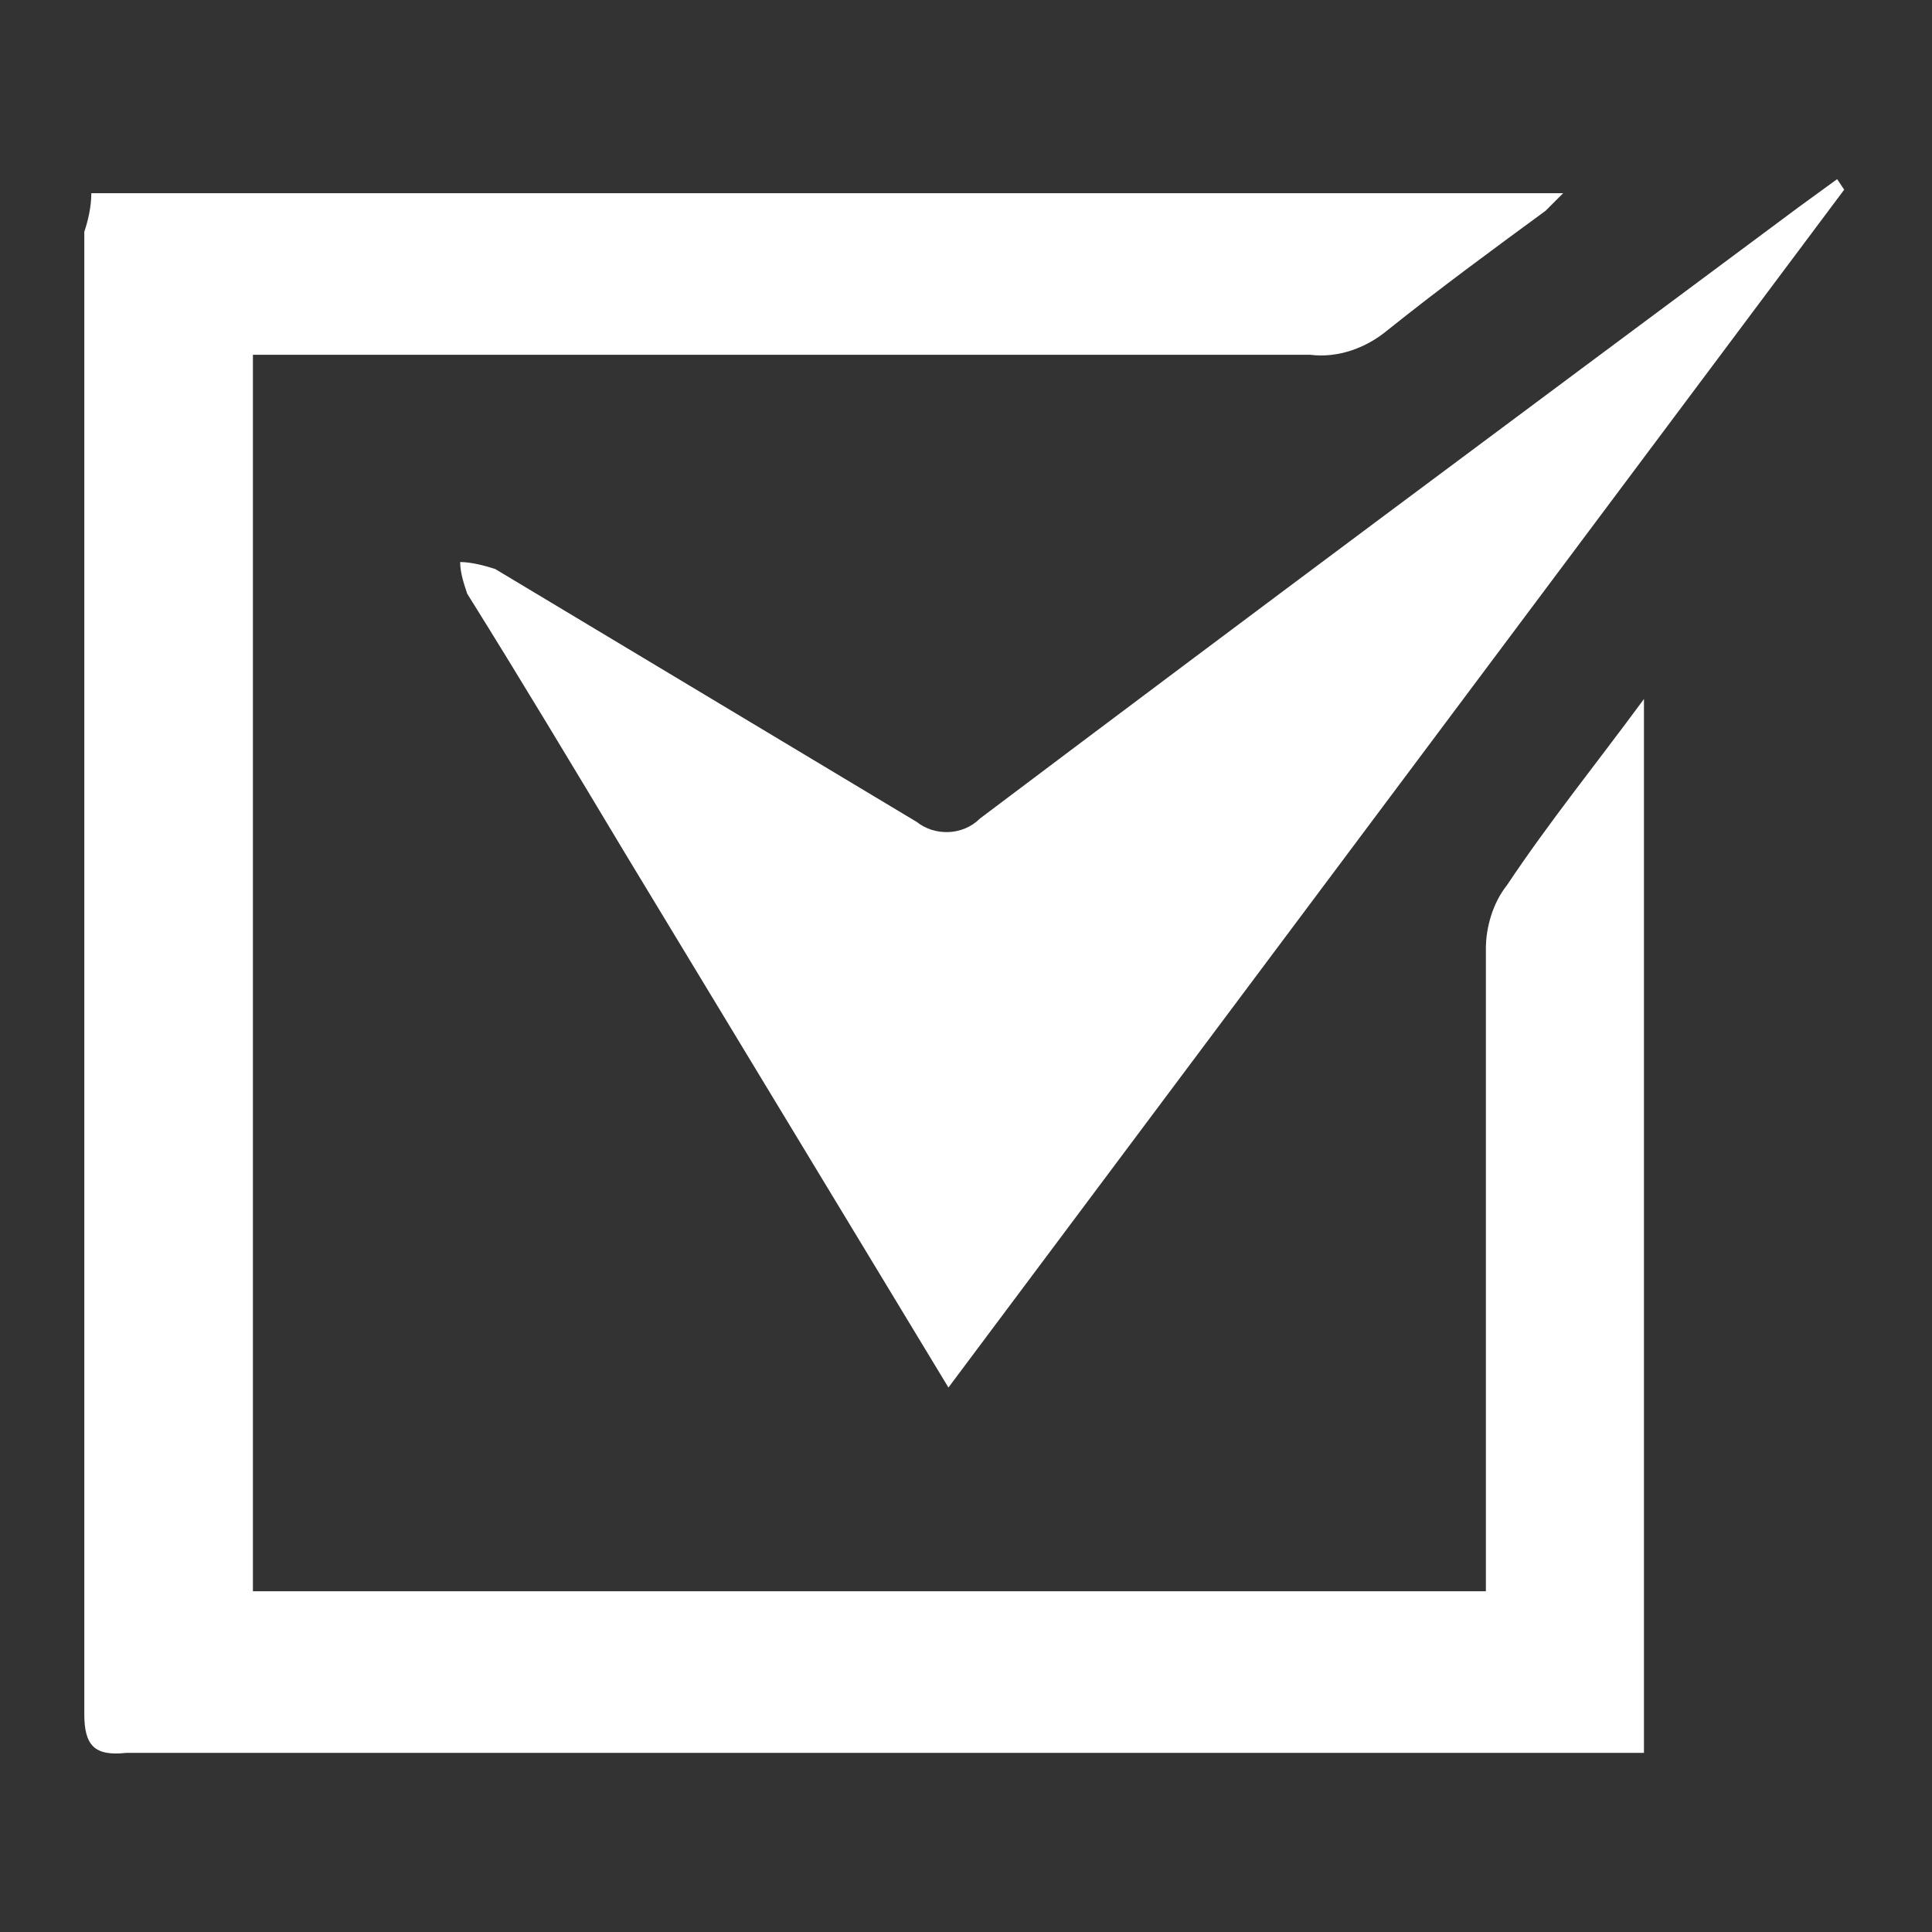 <?xml version="1.0" encoding="utf-8"?>
<!-- Generator: Adobe Illustrator 25.3.1, SVG Export Plug-In . SVG Version: 6.00 Build 0)  -->
<svg version="1.1" id="Layer_1" xmlns="http://www.w3.org/2000/svg" xmlns:xlink="http://www.w3.org/1999/xlink" x="0px" y="0px"
	 viewBox="0 0 55 55" style="enable-background:new 0 0 55 55;" xml:space="preserve">
<rect x="0" y="0" width="55" height="55" fill="#333333" stroke="none"/>
<style type="text/css">
	.st0{fill:#FFFFFF;}
</style>
<g id="Layer_2_1_">
	<g id="Layer_1-2">
		<path class="st0" d="M2.6,5.5h41.9C44.3,5.7,44.1,5.9,44,6c-1.5,1.1-3,2.2-4.5,3.4c-0.6,0.5-1.4,0.8-2.2,0.7c-9.6,0-19.3,0-28.9,0
			H7.2v35.2h35.1v-1.2c0-5.7,0-11.4,0-17.1c0-0.6,0.2-1.3,0.6-1.8c1.2-1.8,2.5-3.4,3.9-5.3v30c-0.4,0-0.7,0-1,0
			c-14.1,0-28.1,0-42.2,0c-0.9,0.1-1.2-0.2-1.2-1.1c0-14,0-28.1,0-42.2C2.5,6.3,2.6,5.9,2.6,5.5z"/>
		<path class="st0" d="M27,39.5l-9.2-15.2c-1.5-2.5-3-5-4.5-7.4c-0.1-0.3-0.2-0.6-0.2-0.9c0.3,0,0.7,0.1,1,0.2c4,2.4,8,4.8,12,7.2
			c0.5,0.4,1.3,0.4,1.8-0.1c7.7-5.8,15.5-11.6,23.3-17.4l1.1-0.8l0.2,0.3L27,39.5z"/>
	</g>
</g>
</svg>

